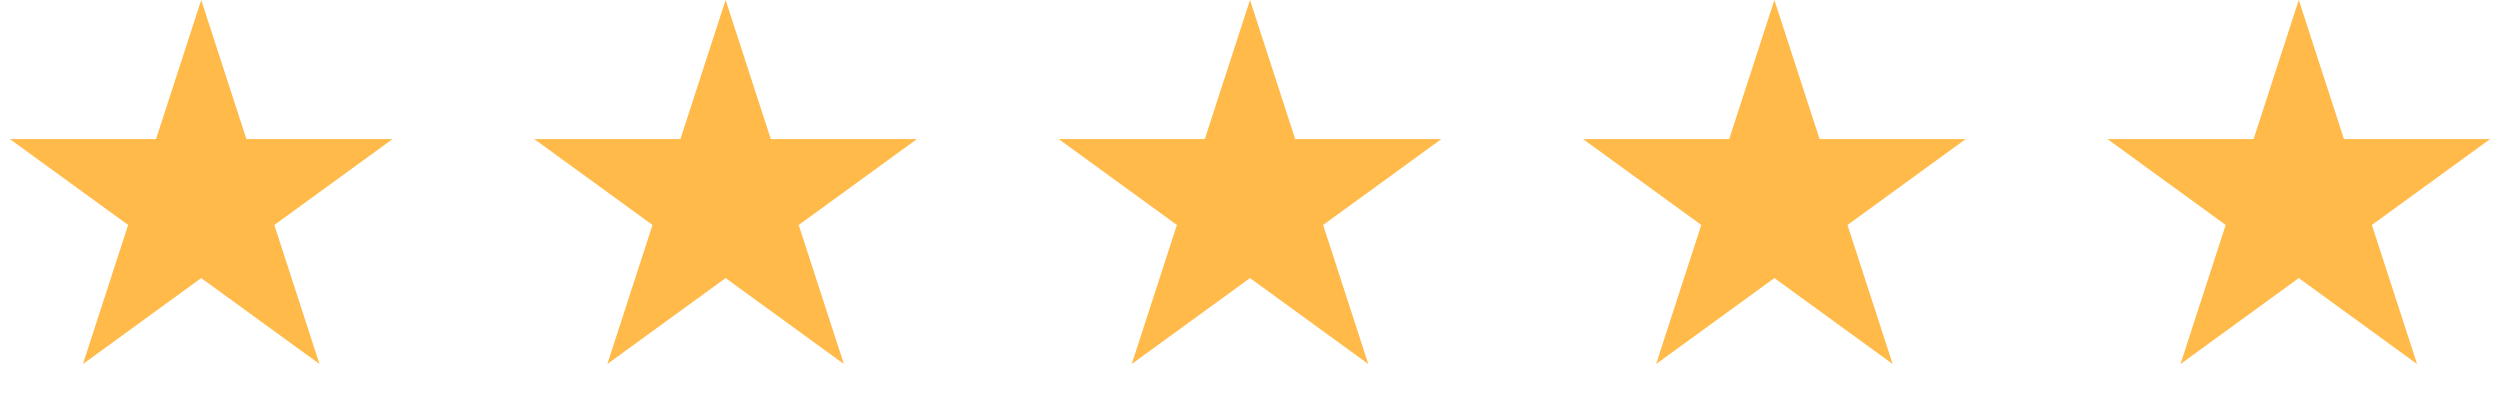 <?xml version="1.0" encoding="UTF-8"?> <svg xmlns="http://www.w3.org/2000/svg" width="156" height="26" viewBox="0 0 156 26" fill="none"><path d="M12.556 0L15.375 8.676H24.498L17.117 14.038L19.936 22.714L12.556 17.352L5.176 22.714L7.995 14.038L0.615 8.676H9.737L12.556 0Z" fill="#FFBA49"></path><path d="M45.278 0L48.097 8.676H57.219L49.839 14.038L52.658 22.714L45.278 17.352L37.898 22.714L40.717 14.038L33.336 8.676H42.459L45.278 0Z" fill="#FFBA49"></path><path d="M78 0L80.82 8.676H89.942L82.562 14.038L85.381 22.714L78 17.352L70.62 22.714L73.439 14.038L66.059 8.676H75.181L78 0Z" fill="#FFBA49"></path><path d="M110.722 0L113.541 8.676H122.664L115.283 14.038L118.102 22.714L110.722 17.352L103.342 22.714L106.161 14.038L98.781 8.676H107.903L110.722 0Z" fill="#FFBA49"></path><path d="M143.444 0L146.263 8.676H155.385L148.005 14.038L150.824 22.714L143.444 17.352L136.064 22.714L138.883 14.038L131.502 8.676H140.625L143.444 0Z" fill="#FFBA49"></path></svg> 